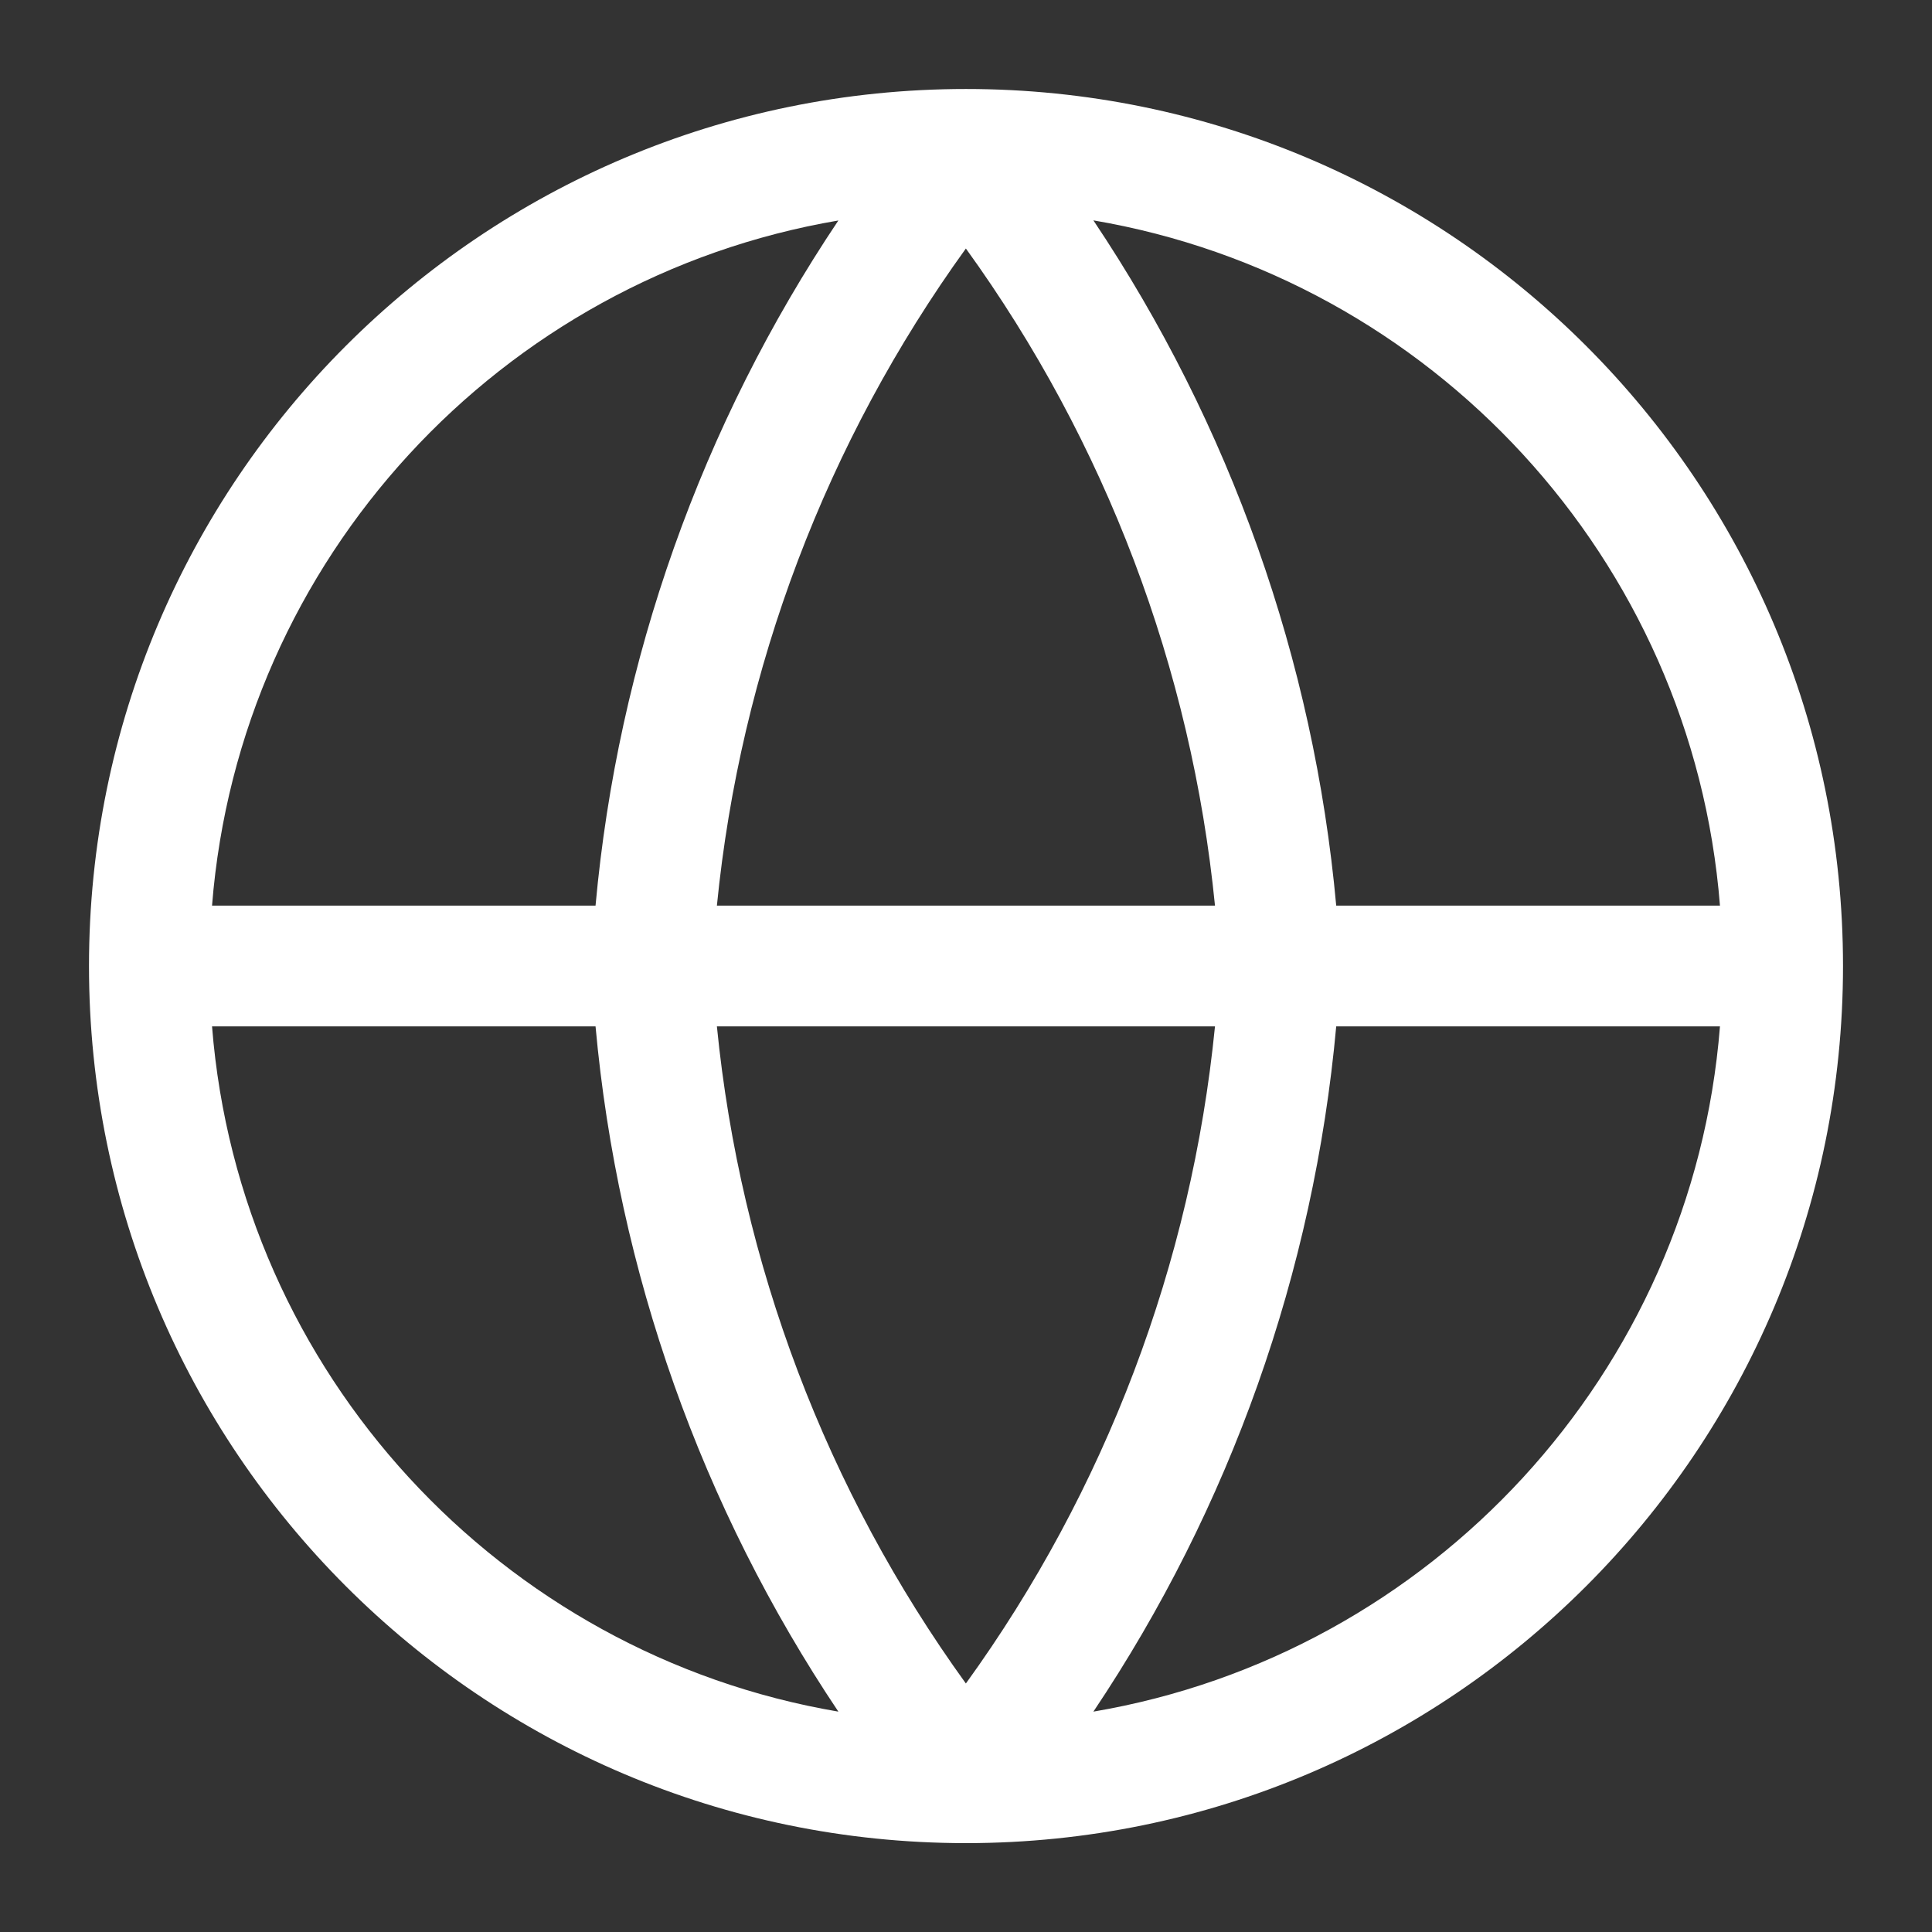 <svg width="16" height="16" viewBox="0 0 16 16" fill="none" xmlns="http://www.w3.org/2000/svg">
<rect x="0" y="0" width="16" height="16" fill="#333333" stroke="none"/>
<path fill-rule="evenodd" clip-rule="evenodd" d="M7.993 15.264C7.995 15.264 7.997 15.264 7.999 15.264C8.001 15.264 8.003 15.264 8.004 15.264C12.014 15.261 15.263 12.01 15.263 8C15.263 3.989 12.011 0.737 8 0.737C3.988 0.737 0.737 3.989 0.737 8C0.737 12.009 3.985 15.26 7.993 15.264ZM6.943 1.826C4.148 2.301 1.983 4.628 1.756 7.5H4.932C5.117 5.467 5.81 3.516 6.943 1.826ZM1.756 8.5C1.983 11.372 4.148 13.7 6.943 14.175C5.81 12.484 5.117 10.533 4.932 8.5H1.756ZM14.244 8.5C14.017 11.373 11.851 13.7 9.055 14.175C10.188 12.485 10.881 10.534 11.066 8.5H14.244ZM14.244 7.5C14.017 4.627 11.851 2.3 9.055 1.825C10.188 3.516 10.881 5.467 11.066 7.5H14.244ZM7.999 13.942C6.844 12.343 6.132 10.465 5.937 8.5H10.062C9.867 10.465 9.155 12.343 7.999 13.942ZM10.062 7.5H5.937C6.132 5.535 6.844 3.658 7.999 2.058C9.155 3.658 9.867 5.535 10.062 7.5Z" fill="#ffffff"/>
</svg>

